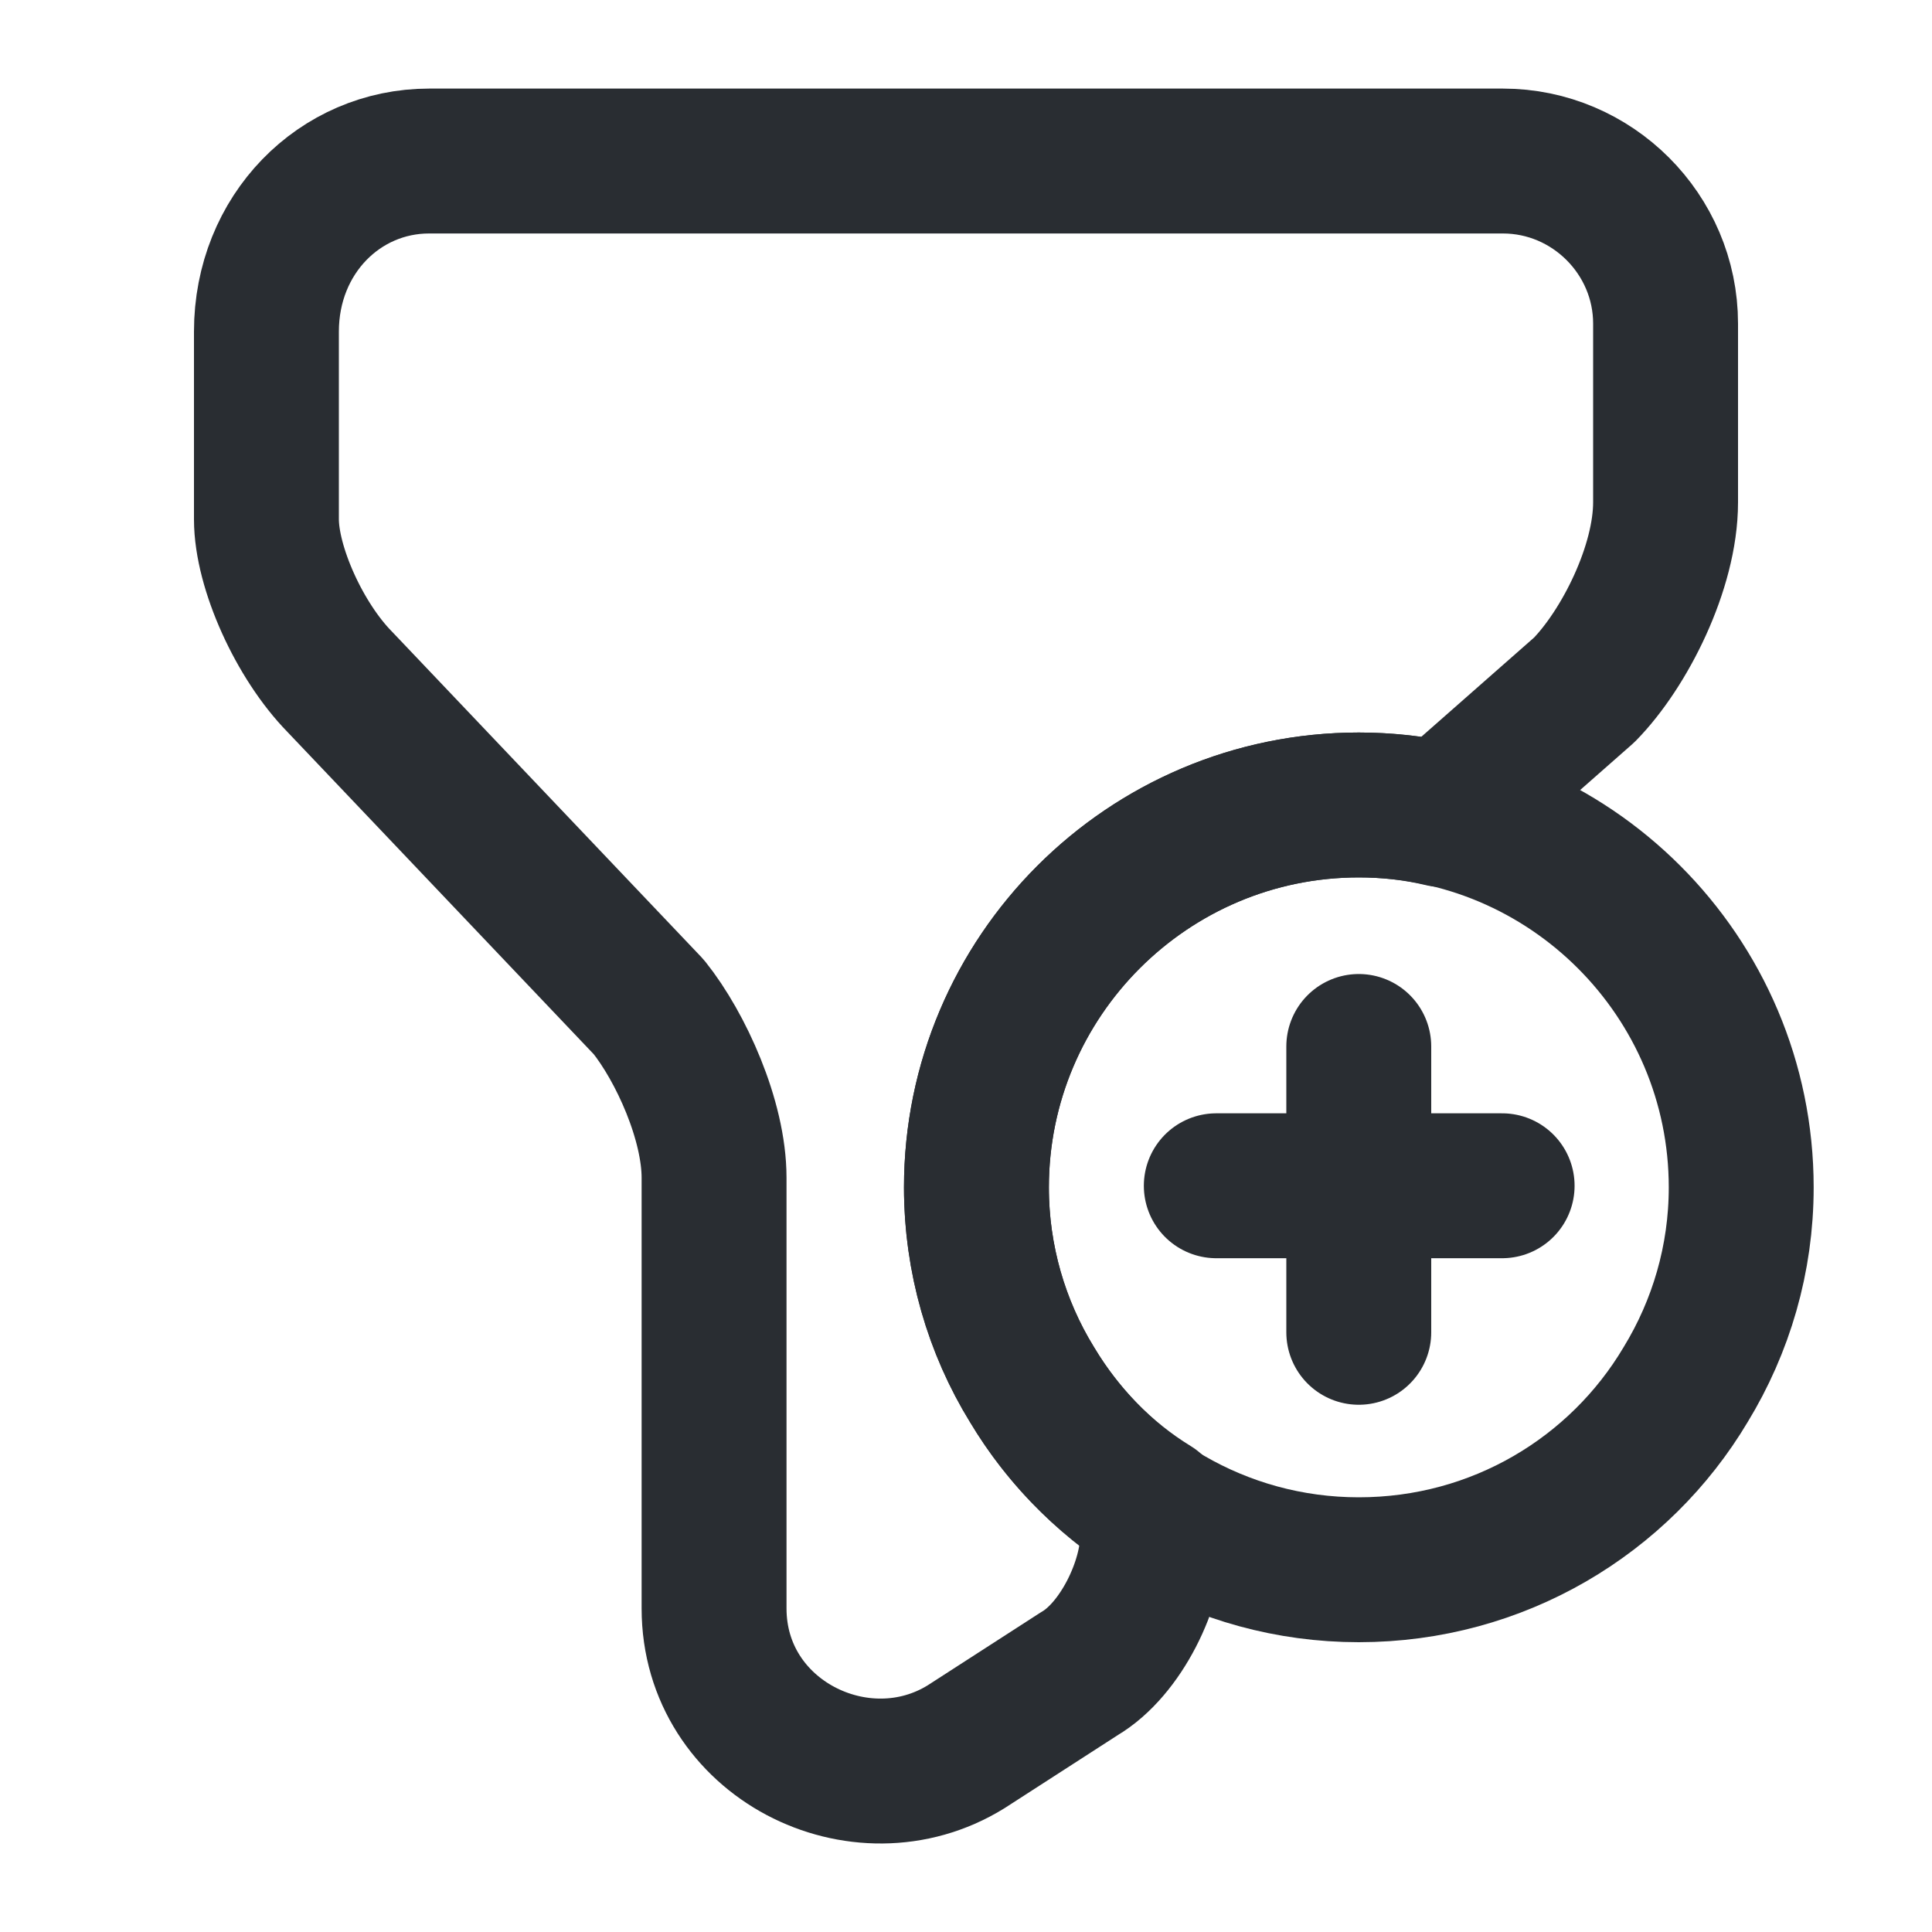 <svg width="20" height="20" viewBox="0 0 20 20" fill="none" xmlns="http://www.w3.org/2000/svg"><path d="M18.025 12.292C18.025 13.033 17.816 13.733 17.45 14.333C16.766 15.483 15.508 16.25 14.066 16.25C12.625 16.25 11.366 15.475 10.683 14.333C10.316 13.742 10.108 13.033 10.108 12.292C10.108 10.108 11.883 8.333 14.066 8.333C16.25 8.333 18.025 10.108 18.025 12.292Z" stroke="#292D32" stroke-width="1.5" stroke-miterlimit="10" stroke-linecap="round" stroke-linejoin="round"/><path d="M15.55 12.275H12.591" stroke="#292D32" stroke-width="1.5" stroke-miterlimit="10" stroke-linecap="round" stroke-linejoin="round"/><path d="M14.066 10.833V13.792" stroke="#292D32" stroke-width="1.5" stroke-miterlimit="10" stroke-linecap="round" stroke-linejoin="round"/><path d="M17.242 3.35V5.2C17.242 5.875 16.817 6.717 16.4 7.142L14.933 8.433C14.658 8.367 14.367 8.333 14.067 8.333C11.883 8.333 10.108 10.108 10.108 12.292C10.108 13.033 10.317 13.733 10.683 14.333C10.992 14.85 11.417 15.292 11.933 15.608V15.892C11.933 16.4 11.6 17.075 11.175 17.325L10 18.083C8.908 18.758 7.392 18 7.392 16.65V12.192C7.392 11.6 7.05 10.842 6.717 10.425L3.517 7.058C3.1 6.633 2.758 5.875 2.758 5.375V3.433C2.758 2.425 3.517 1.667 4.442 1.667H15.558C16.483 1.667 17.242 2.425 17.242 3.35Z" stroke="#292D32" stroke-width="1.5" stroke-miterlimit="10" stroke-linecap="round" stroke-linejoin="round"/></svg>
